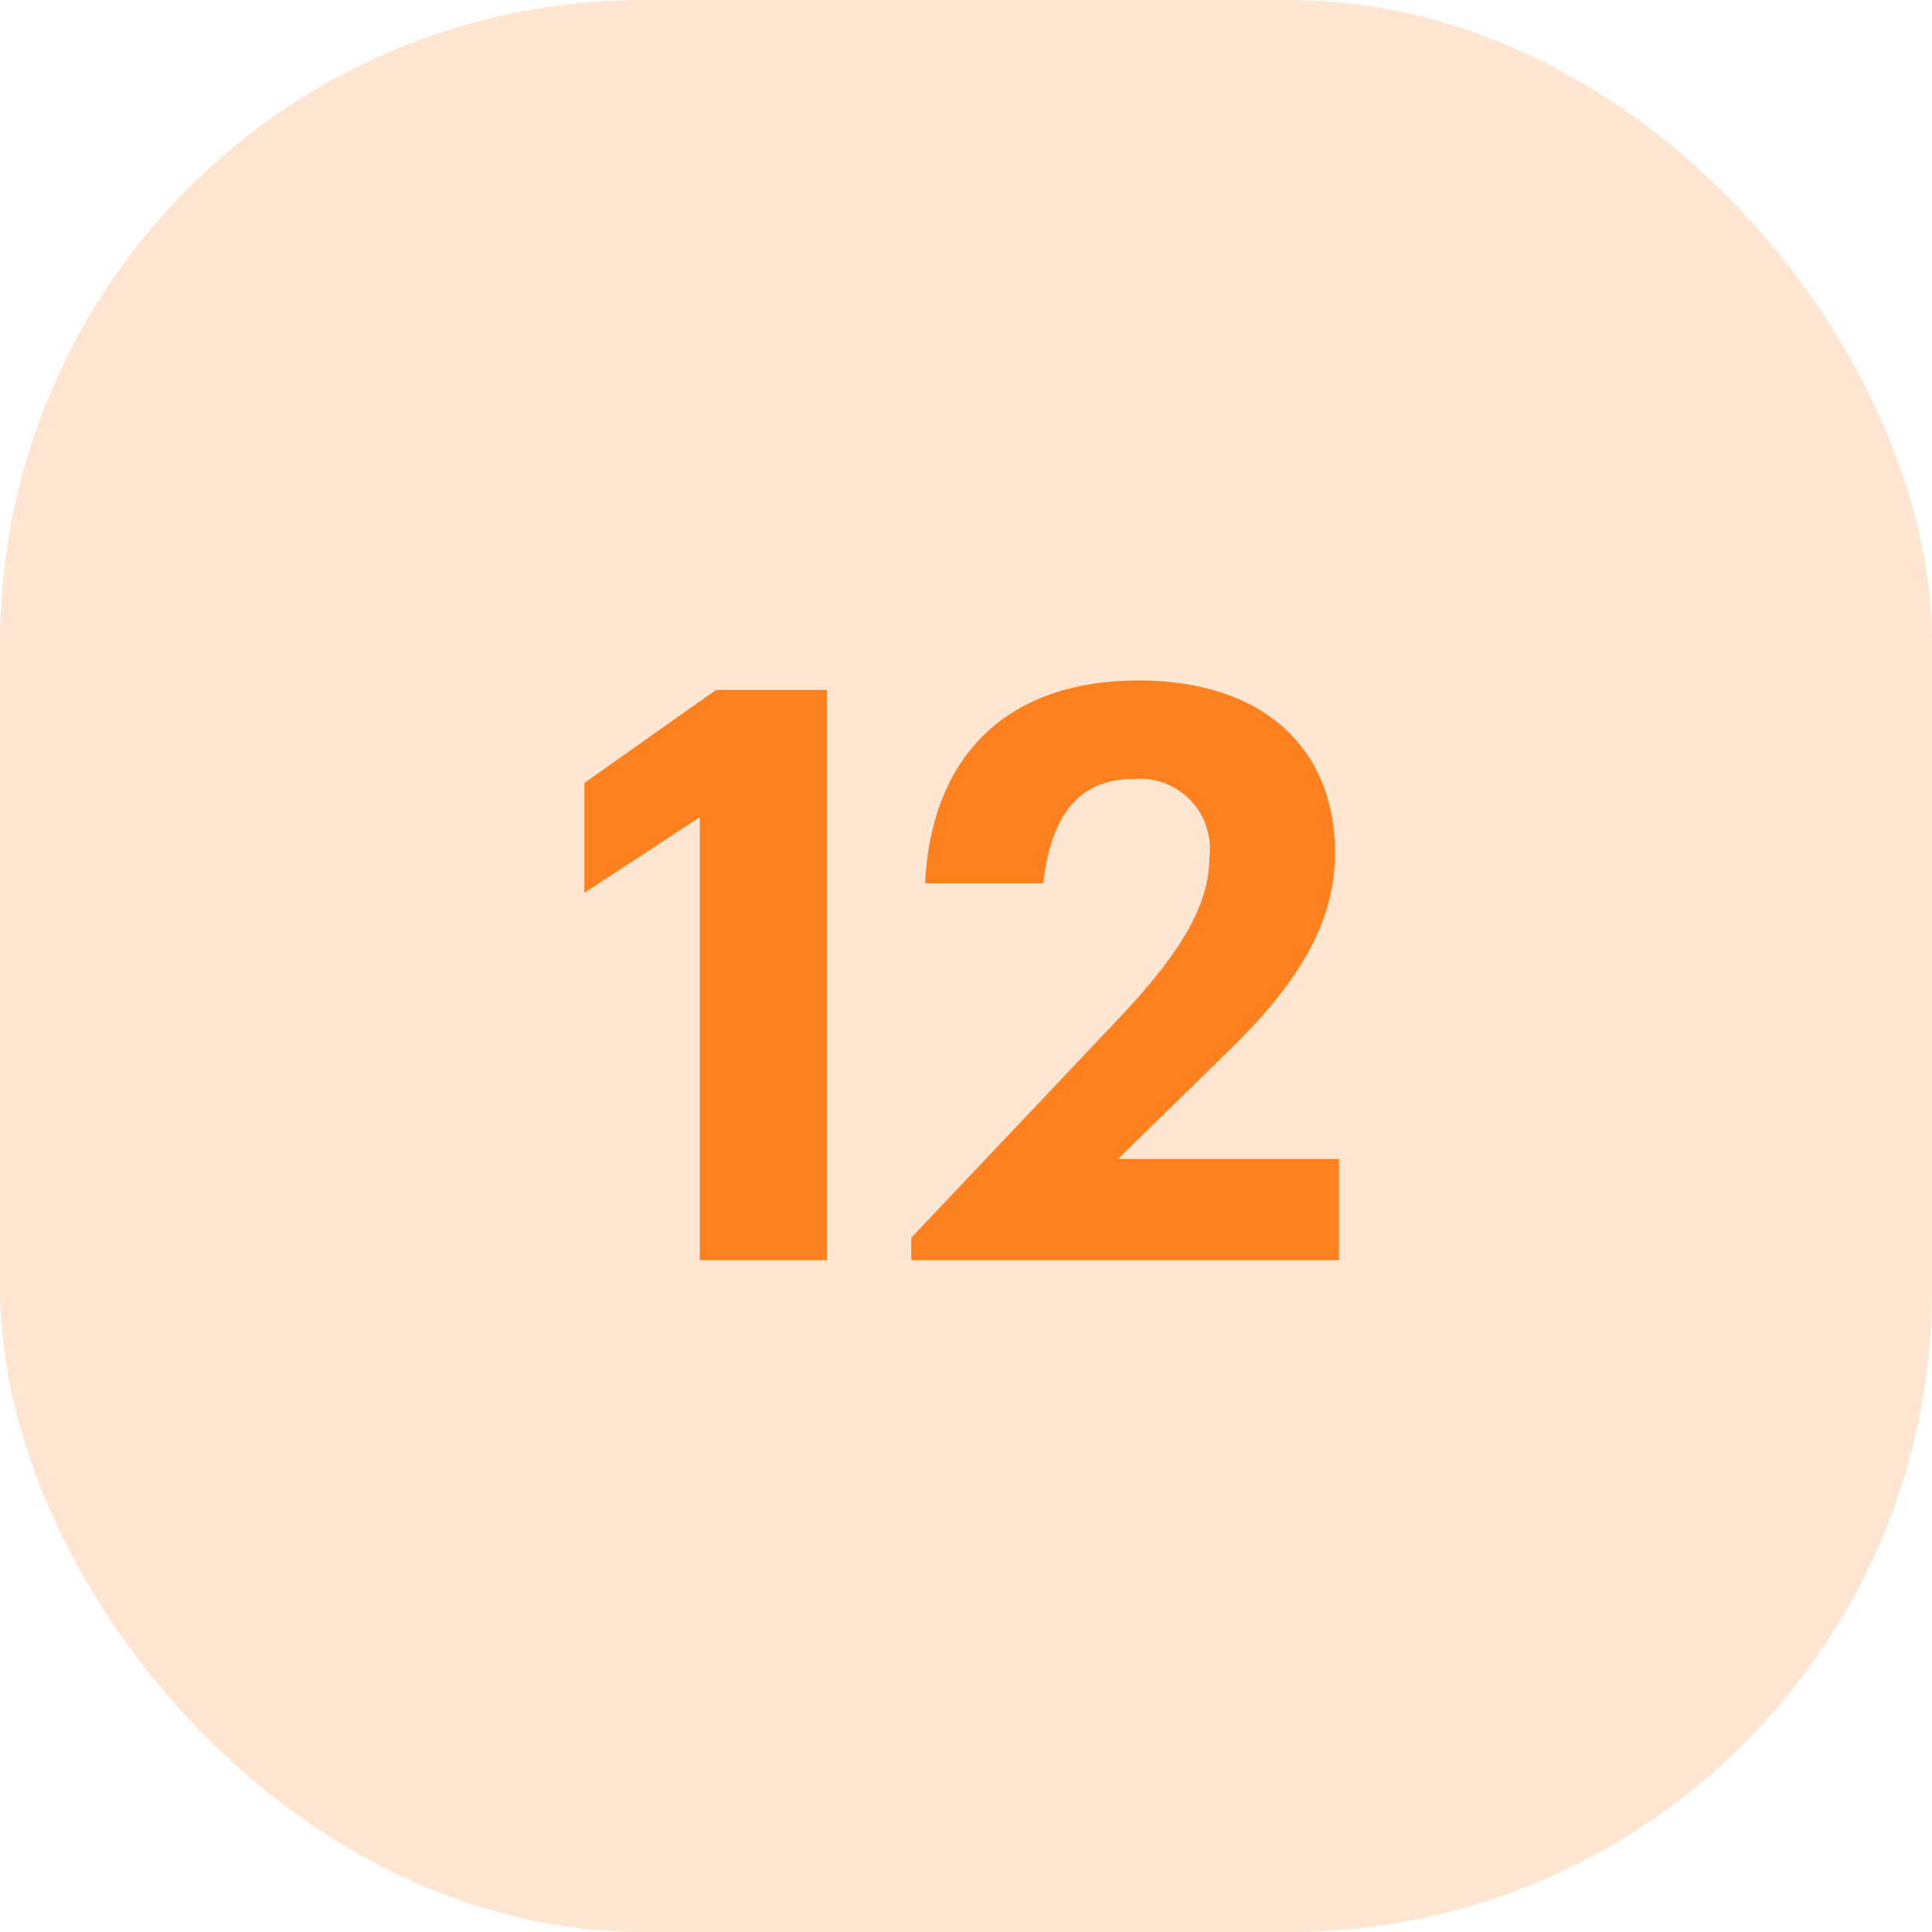 <svg xmlns="http://www.w3.org/2000/svg" viewBox="0 0 49.06 49.06"><defs><style>.cls-1{opacity:0.2;}.cls-2{fill:#ff801e;}</style></defs><g id="Layer_2" data-name="Layer 2"><g id="Design"><g class="cls-1"><rect class="cls-2" width="49.06" height="49.06" rx="16.32"/></g><path class="cls-2" d="M17.77,20.75l-2.93,1.92V19.88l3.34-2.36H21V32H17.77Z"/><path class="cls-2" d="M23.14,31.43l5.29-5.59c1.39-1.48,2.28-2.75,2.28-4.06a1.78,1.78,0,0,0-1.92-2c-1.27,0-2.08.75-2.3,2.65h-3c.17-3.34,2.18-5.15,5.41-5.15s5,1.77,5,4.38c0,1.92-1.11,3.49-2.79,5.11l-2.72,2.66H34V32H23.14Z"/></g></g></svg>